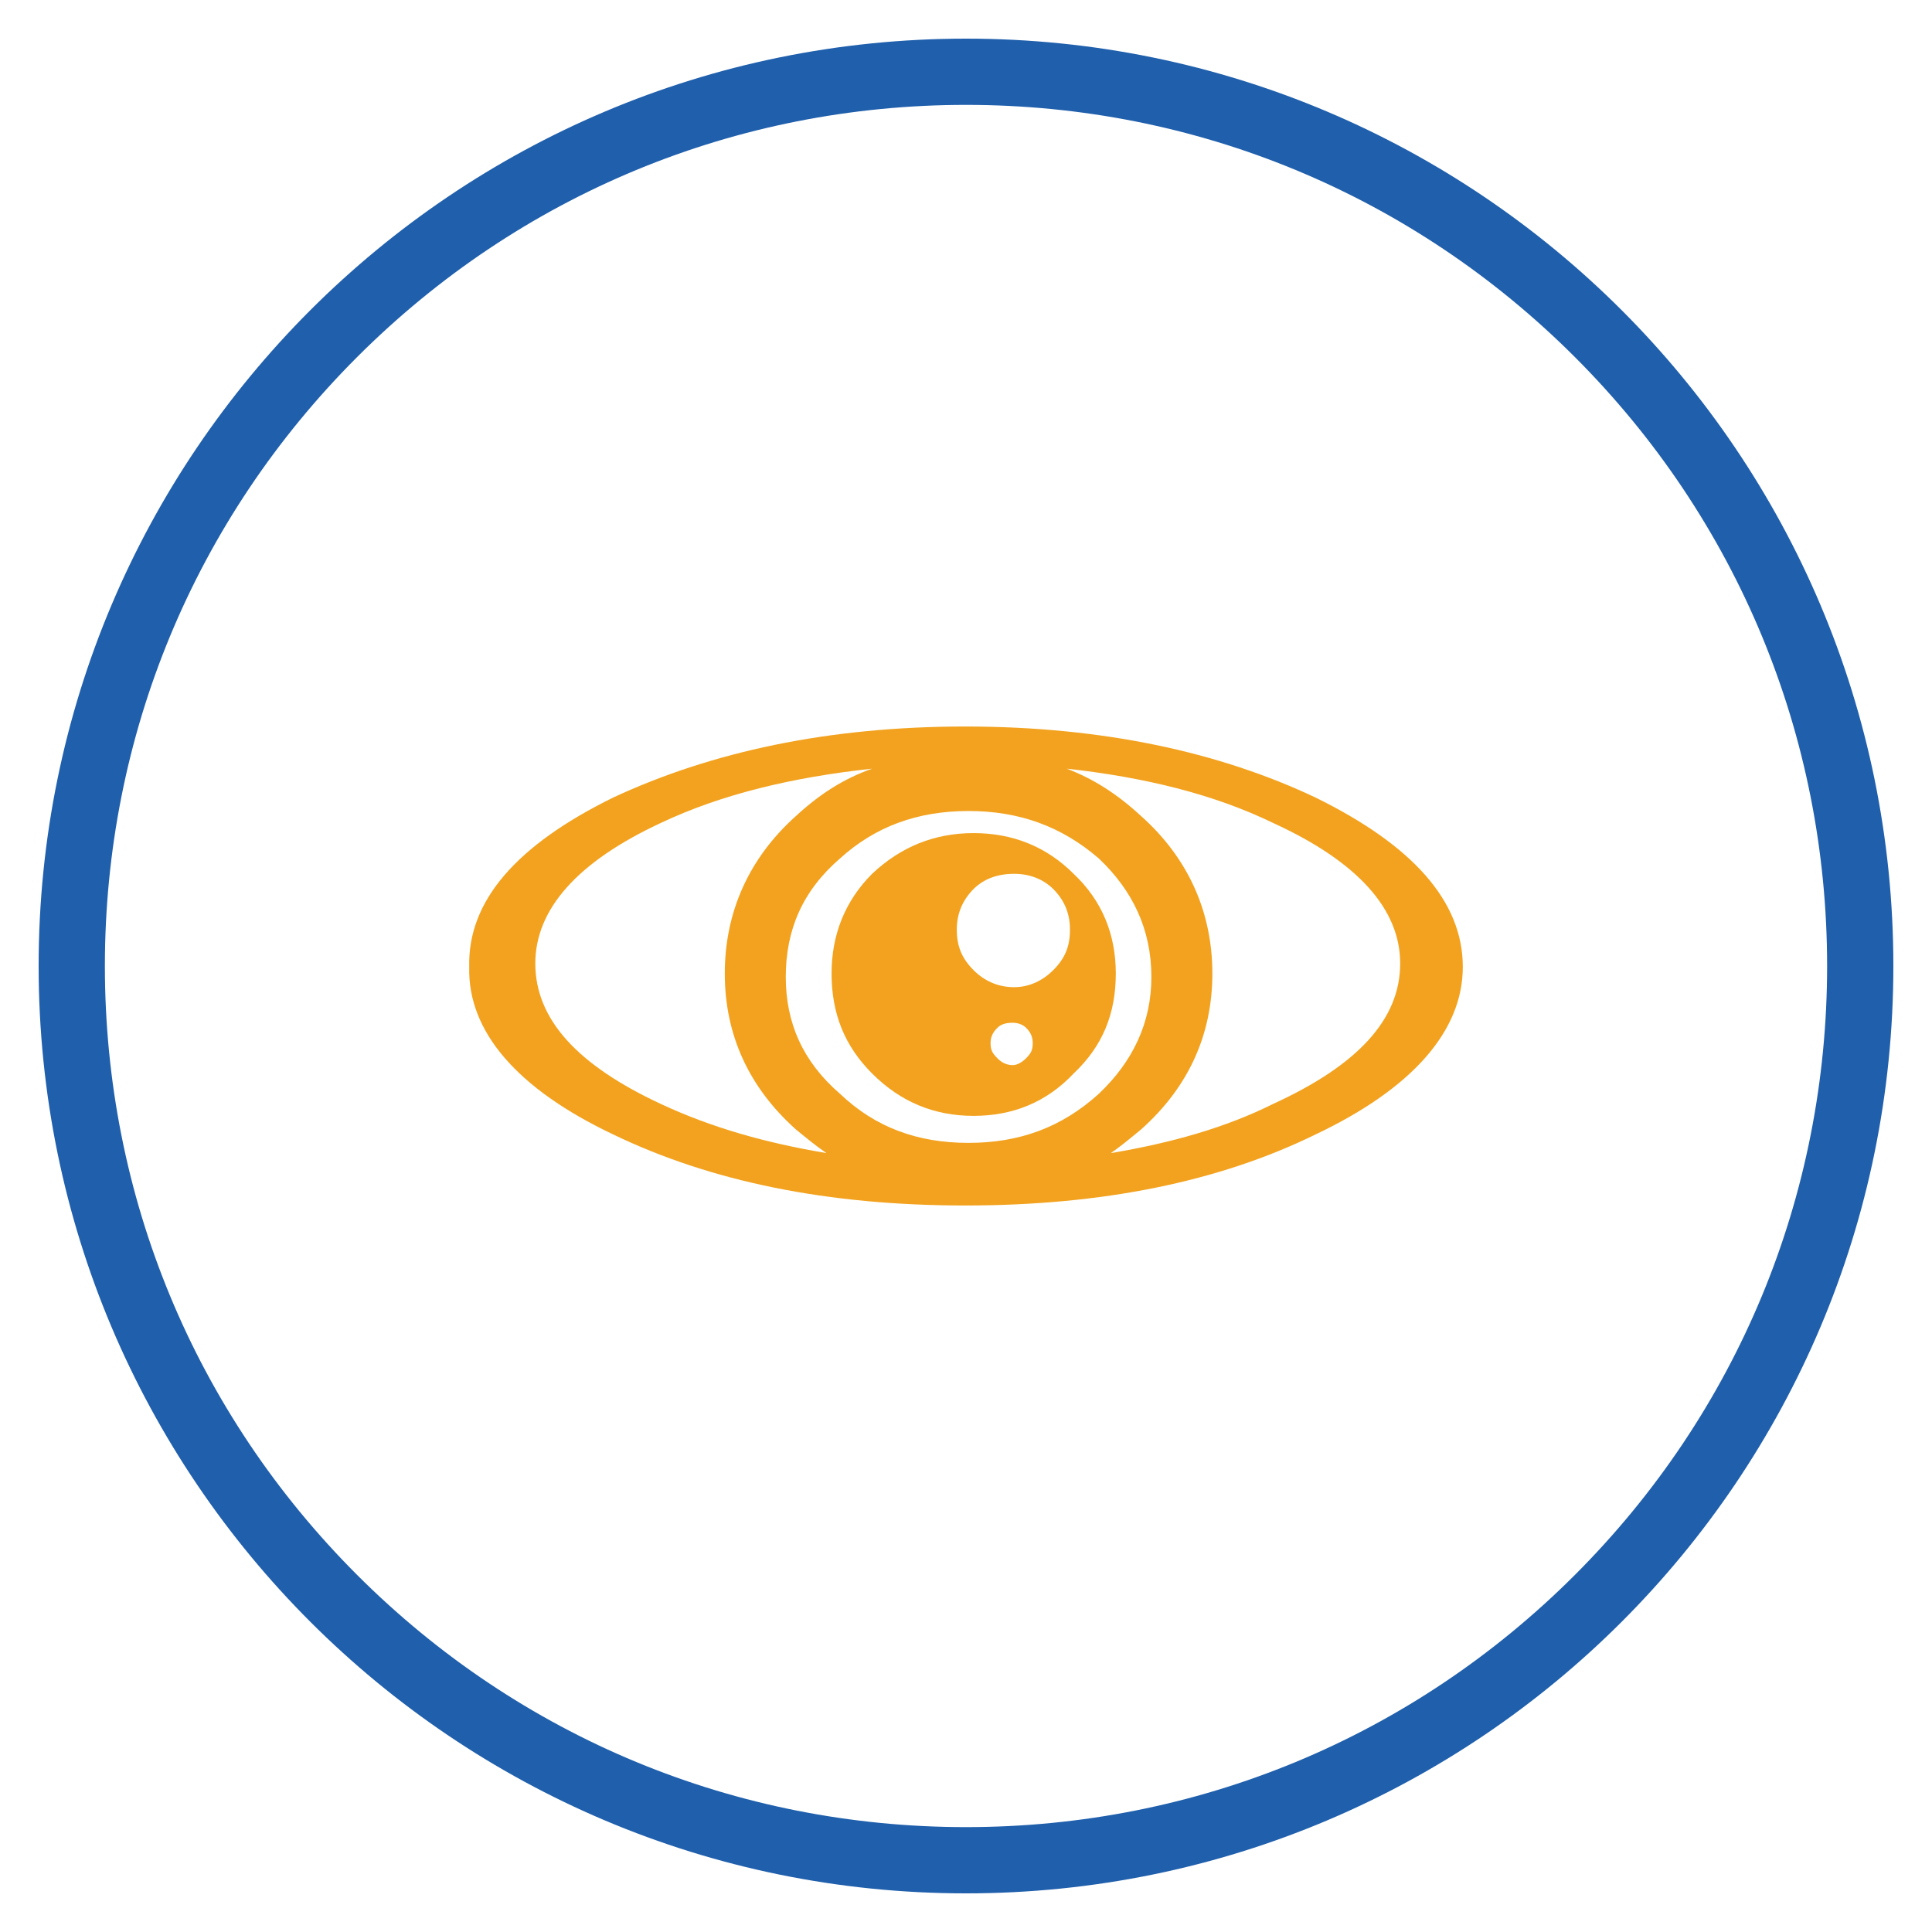 <?xml version="1.0" encoding="utf-8"?>
<!-- Generator: Adobe Illustrator 16.0.0, SVG Export Plug-In . SVG Version: 6.00 Build 0)  -->
<!DOCTYPE svg PUBLIC "-//W3C//DTD SVG 1.1//EN" "http://www.w3.org/Graphics/SVG/1.1/DTD/svg11.dtd">
<svg version="1.1" id="Layer_1" xmlns="http://www.w3.org/2000/svg" xmlns:xlink="http://www.w3.org/1999/xlink" x="0px" y="0px"
	 width="350px" height="350px" viewBox="0 0 350 350" enable-background="new 0 0 350 350" xml:space="preserve">
<path fill="#1F5FAC" d="M175,19c41.668,0,80.844,16.227,110.309,45.691C314.773,94.155,331,133.331,331,175
	s-16.228,80.844-45.691,110.309C255.845,314.774,216.668,331,175,331c-41.67,0-80.845-16.227-110.31-45.691
	C35.226,255.845,19,216.669,19,175S35.227,94.156,64.69,64.691C94.154,35.226,133.33,19,175,19 M175,7C82.216,7,7,82.216,7,175
	s75.216,168,168,168c92.783,0,168-75.216,168-168S267.783,7,175,7L175,7z"/>
<g>
	<g>
		<path fill="#F2A21E" d="M238.313,205.521C255.807,197.223,265,186.805,265,175.166c0-11.973-9.193-22.092-26.688-30.689
			c-17.493-8.266-38.624-12.862-63.459-12.862s-45.999,4.598-63.757,12.862c-17.493,8.599-26.39,18.718-26.091,30.689
			c-0.299,11.639,8.598,22.057,26.091,30.355c17.758,8.565,38.922,12.864,63.757,12.864S220.82,214.088,238.313,205.521z
			 M157.989,139.252c-5.225,1.852-9.522,4.631-13.821,8.598c-8.565,7.672-12.864,17.494-12.864,28.507
			c0,11.045,4.299,20.567,12.864,28.239c1.852,1.521,3.702,3.043,5.556,4.299c-11.045-1.852-20.867-4.629-30.06-8.928
			c-15.048-7.01-22.687-15.311-22.687-25.43c0-9.822,7.639-18.42,22.687-25.43C130.675,143.883,143.571,140.807,157.989,139.252z
			 M199.061,198.148c-6.746,6.116-14.418,8.895-23.61,8.895s-16.864-2.777-23.28-8.895c-6.745-5.82-9.821-12.865-9.821-21.164
			c0-8.564,3.076-15.644,9.821-21.463c6.416-5.82,14.088-8.599,23.28-8.599s16.864,2.777,23.61,8.599
			c6.151,5.819,9.523,12.897,9.523,21.463C208.584,185.283,205.212,192.328,199.061,198.148z M253.657,174.537
			c0,10.119-7.672,18.42-22.981,25.43c-8.599,4.299-18.42,7.076-29.433,8.928c1.819-1.256,3.639-2.776,5.489-4.299
			c8.6-7.672,12.897-17.194,12.897-28.239c0-11.013-4.3-20.835-12.897-28.507c-4.299-3.967-8.598-6.746-13.491-8.598
			c14.087,1.555,26.688,4.631,37.435,9.855C245.985,156.117,253.657,164.715,253.657,174.537z"/>
		<path fill="#F2A21E" d="M202.137,176.355c0-7.011-2.447-13.162-7.641-18.056c-4.927-4.928-11.045-7.375-18.121-7.375
			c-7.043,0-13.161,2.447-18.387,7.375c-4.894,4.894-7.341,11.045-7.341,18.056c0,7.375,2.447,13.229,7.341,18.12
			c5.226,5.226,11.344,7.673,18.387,7.673c7.076,0,13.194-2.447,18.121-7.673C199.689,189.584,202.137,183.73,202.137,176.355z
			 M190.793,161.045c2.149,2.148,3.043,4.596,3.043,7.375c0,3.041-0.894,5.191-3.043,7.34c-1.853,1.853-4.299,3.076-7.076,3.076
			c-3.042,0-5.489-1.225-7.342-3.076c-2.115-2.147-3.043-4.299-3.043-7.34c0-2.779,0.928-5.227,3.043-7.375
			c1.853-1.818,4.3-2.744,7.342-2.744C186.495,158.301,188.941,159.227,190.793,161.045z M180.675,191.699
			c-0.927-0.926-1.225-1.521-1.225-2.744c0-0.926,0.298-1.852,1.225-2.744c0.595-0.629,1.521-0.928,2.776-0.928
			c0.926,0,1.819,0.299,2.447,0.928c0.926,0.893,1.19,1.818,1.19,2.744c0,1.223-0.266,1.818-1.19,2.744
			c-0.628,0.629-1.521,1.258-2.447,1.258C182.196,192.957,181.27,192.328,180.675,191.699z"/>
	</g>
</g>
</svg>
